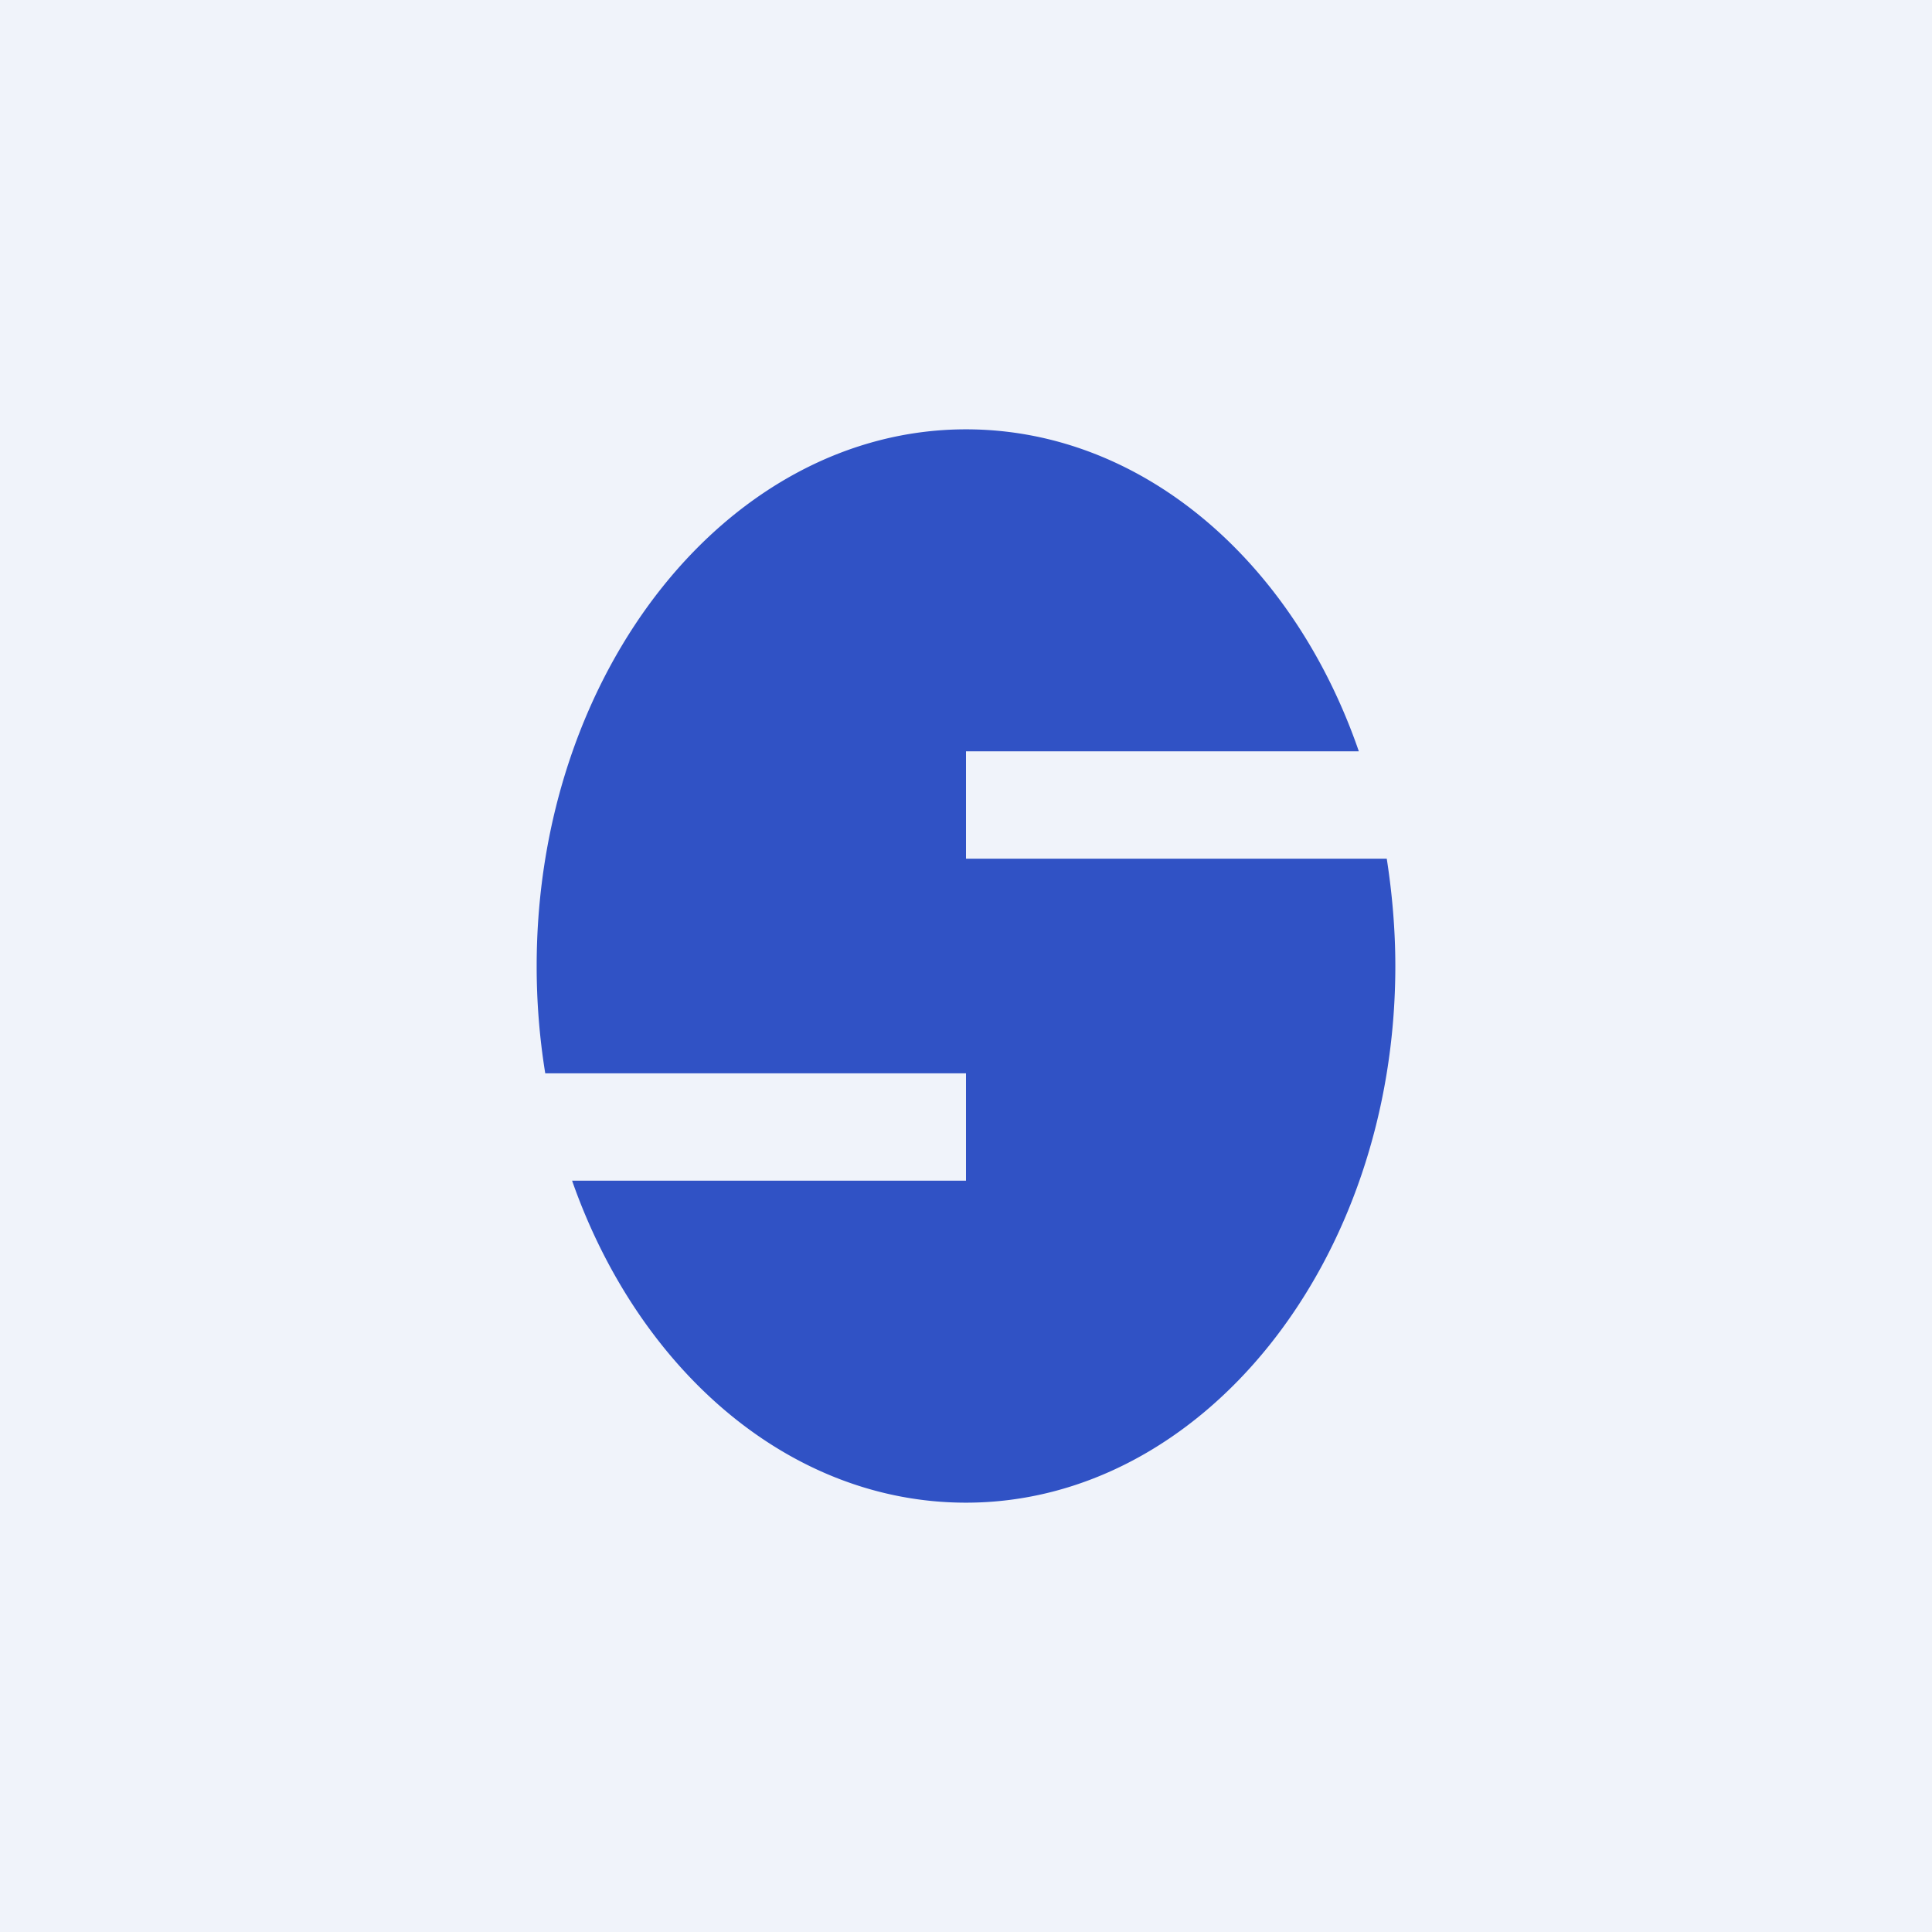 <!-- by TradingView --><svg width="18" height="18" viewBox="0 0 18 18" xmlns="http://www.w3.org/2000/svg"><path fill="#F0F3FA" d="M0 0h18v18H0z"/><path d="M9 4c1.64 0 3.05 1.23 3.66 3H9v1h3.92c.05.32.08.66.08 1 0 2.76-1.8 5-4 5-1.64 0-3.05-1.23-3.67-3H9v-1H5.08A6.24 6.24 0 0 1 5 9c0-2.76 1.8-5 4-5Z" fill="#3052C5"/></svg>
